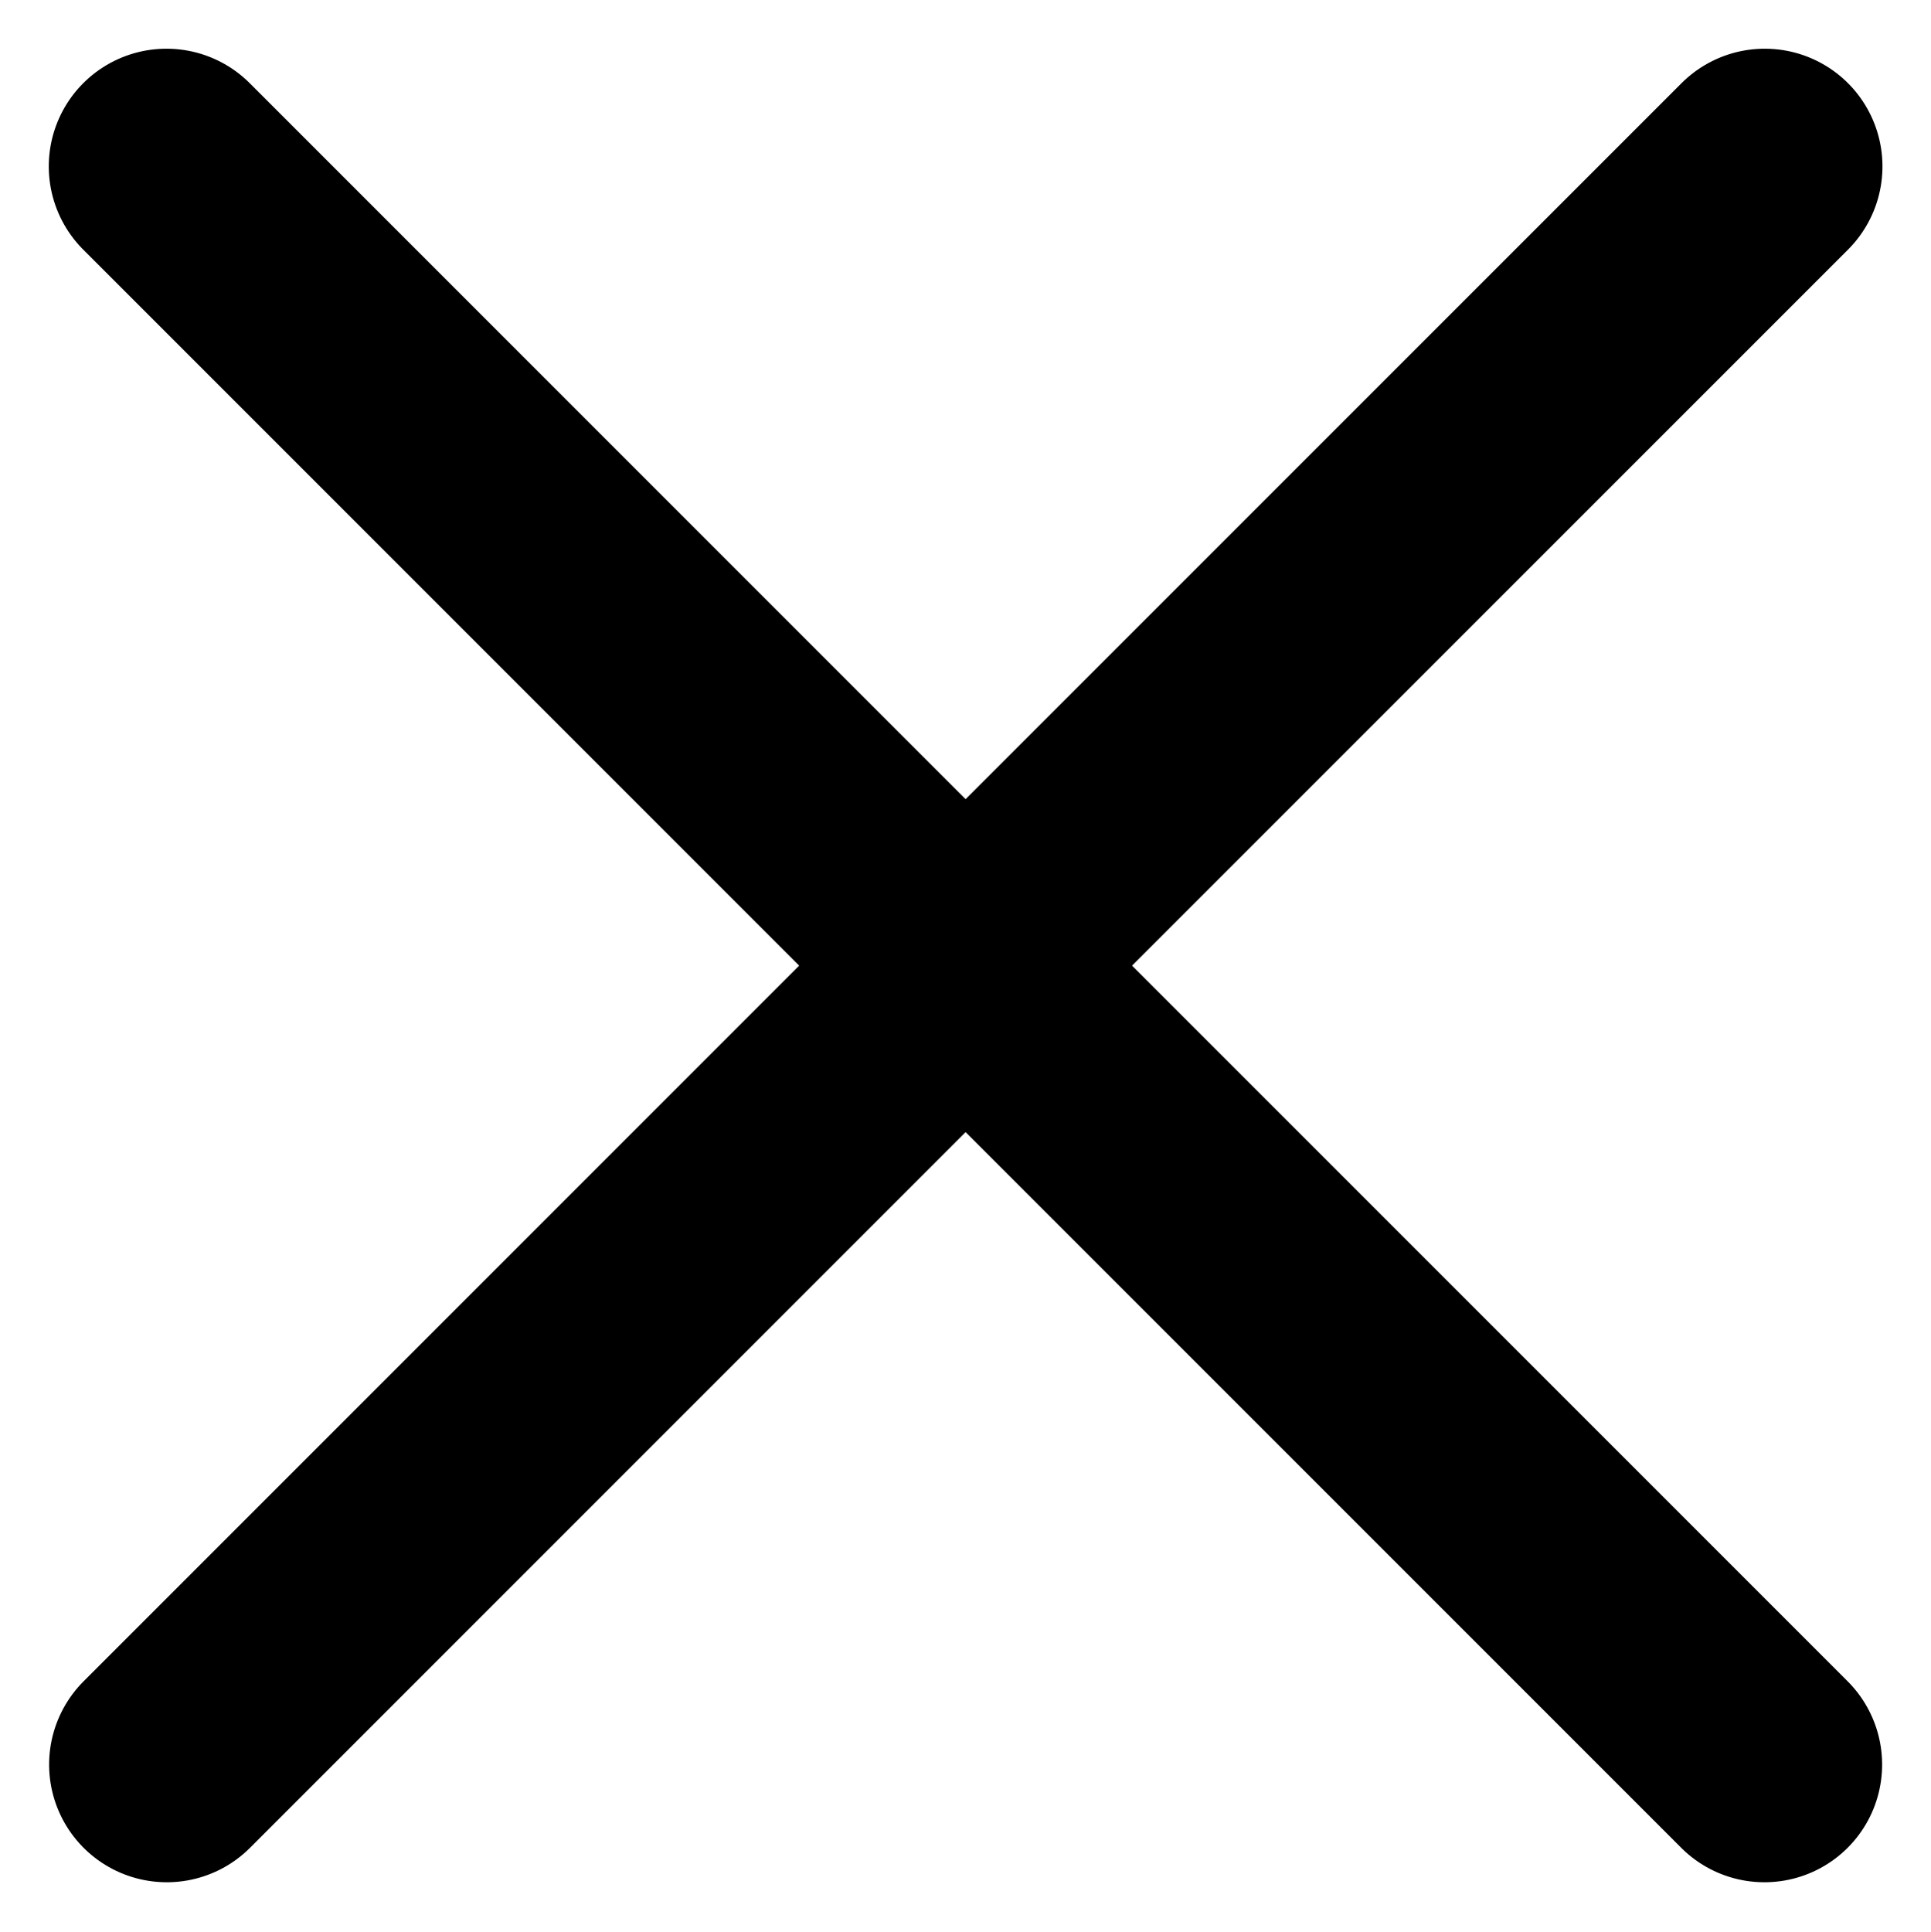 <svg xmlns="http://www.w3.org/2000/svg" width="8.203" height="8.205" viewBox="0 0 8.203 8.205">
  <g id="Icon_feather-plus" data-name="Icon feather-plus" transform="translate(4.102 -2.688) rotate(45)">
    <path id="Path_13369" data-name="Path 13369" d="M18,7.5v9.6" transform="translate(-13.199 -7.5)" fill="none" stroke="#000" stroke-linecap="round" stroke-linejoin="round" stroke-width="1"/>
    <path id="Path_13370" data-name="Path 13370" d="M7.5,18h9.6" transform="translate(-7.5 -13.199)" fill="none" stroke="#000" stroke-linecap="round" stroke-linejoin="round" stroke-width="1"/>
  </g>
</svg>
